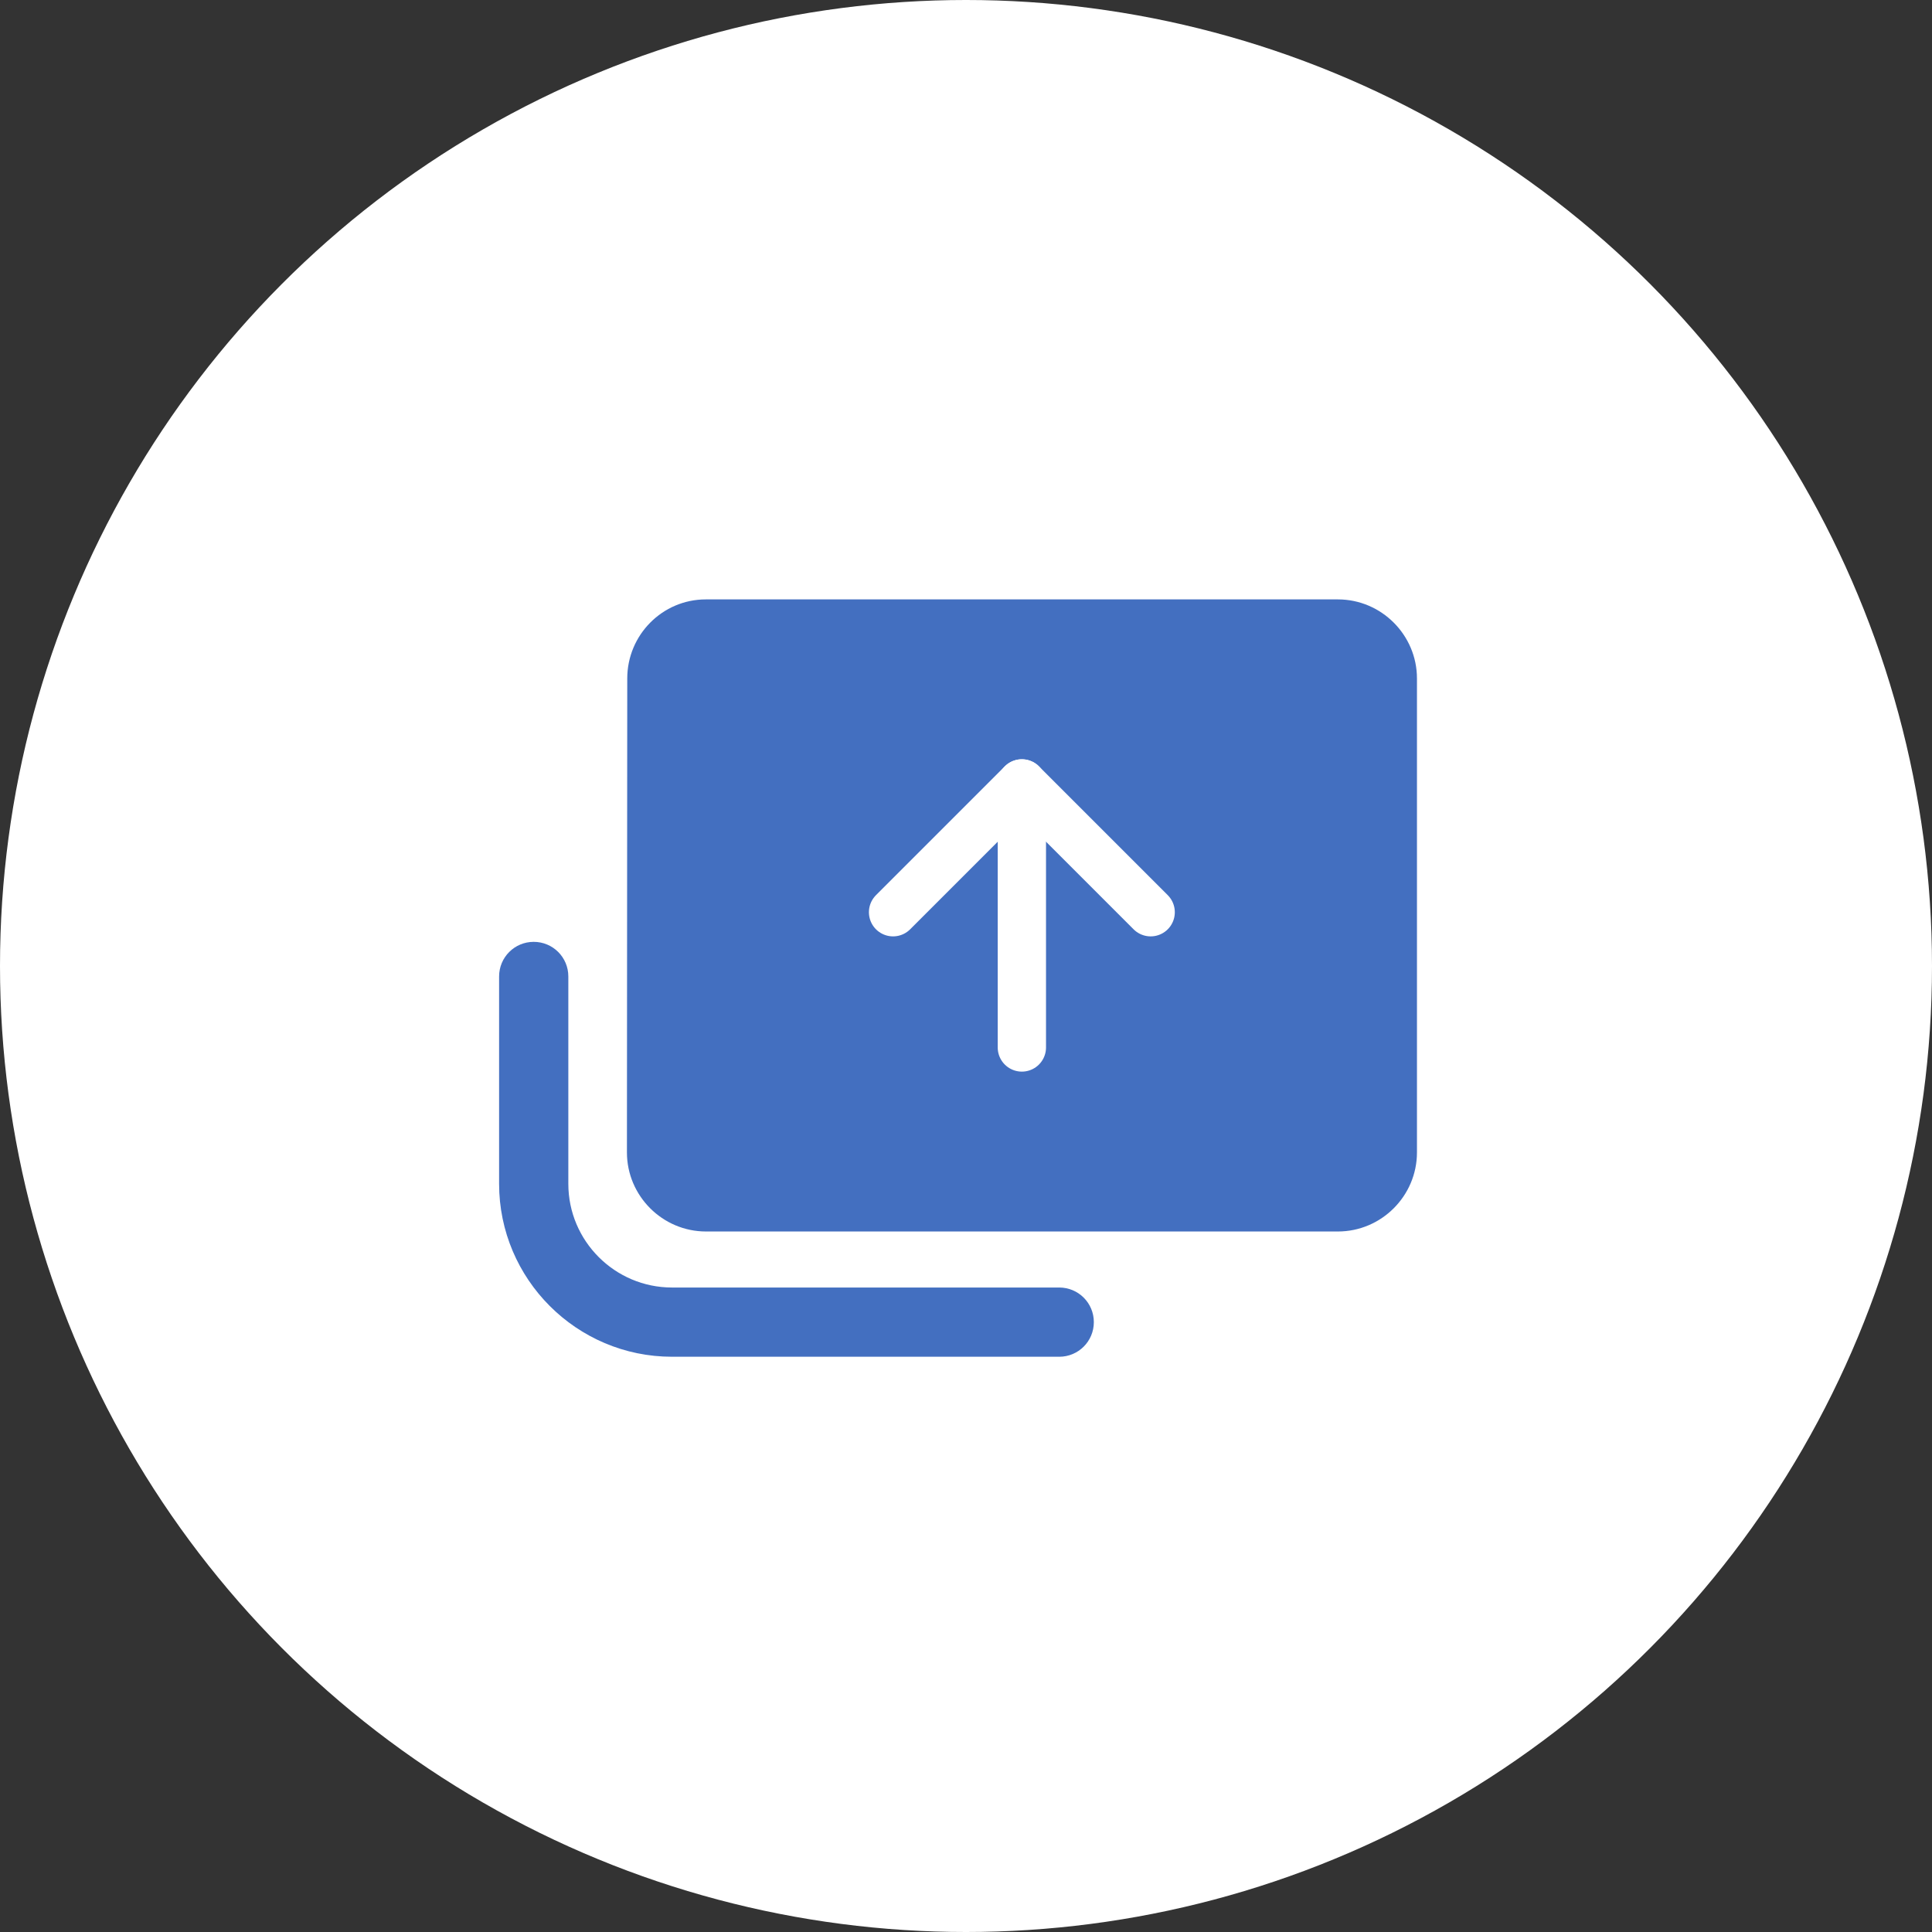<?xml version="1.0" encoding="UTF-8"?>
<svg id="a" data-name="レイヤー 1" xmlns="http://www.w3.org/2000/svg" width="120" height="120" viewBox="0 0 120 120">
  <rect x="0" y="0" width="120" height="120" fill="#333333" stroke="none"/>
  <defs>
    <style>
      .b {
        fill: #fff;
      }

      .c {
        fill: #436fc0;
      }

      .d {
        fill: none;
        stroke: #fff;
        stroke-linecap: round;
        stroke-linejoin: round;
        stroke-width: 3px;
      }
    </style>
  </defs>
  <circle class="b" cx="60" cy="60" r="60"/>
  <path class="c" d="m65.79,84.27h-24.05c-5.92,0-10.74-4.82-10.74-10.74v-12.88c0-1.19.96-2.15,2.15-2.15s2.15.96,2.15,2.15v12.88c0,3.55,2.89,6.44,6.44,6.44h24.05c1.19,0,2.15.96,2.15,2.15s-.96,2.15-2.15,2.15Z"/>
  <path class="c" d="m83.09,37.23h-39.25c-2.7,0-4.88,2.21-4.88,4.91l-.02,29.44c0,2.7,2.21,4.91,4.91,4.91h39.25c2.7,0,4.91-2.21,4.91-4.91v-29.44c0-2.7-2.21-4.91-4.91-4.91Z"/>
  <g>
    <polyline class="d" points="55.47 56.66 63.47 48.66 71.47 56.66"/>
    <line class="d" x1="63.47" y1="48.66" x2="63.47" y2="65.06"/>
  </g>
</svg>